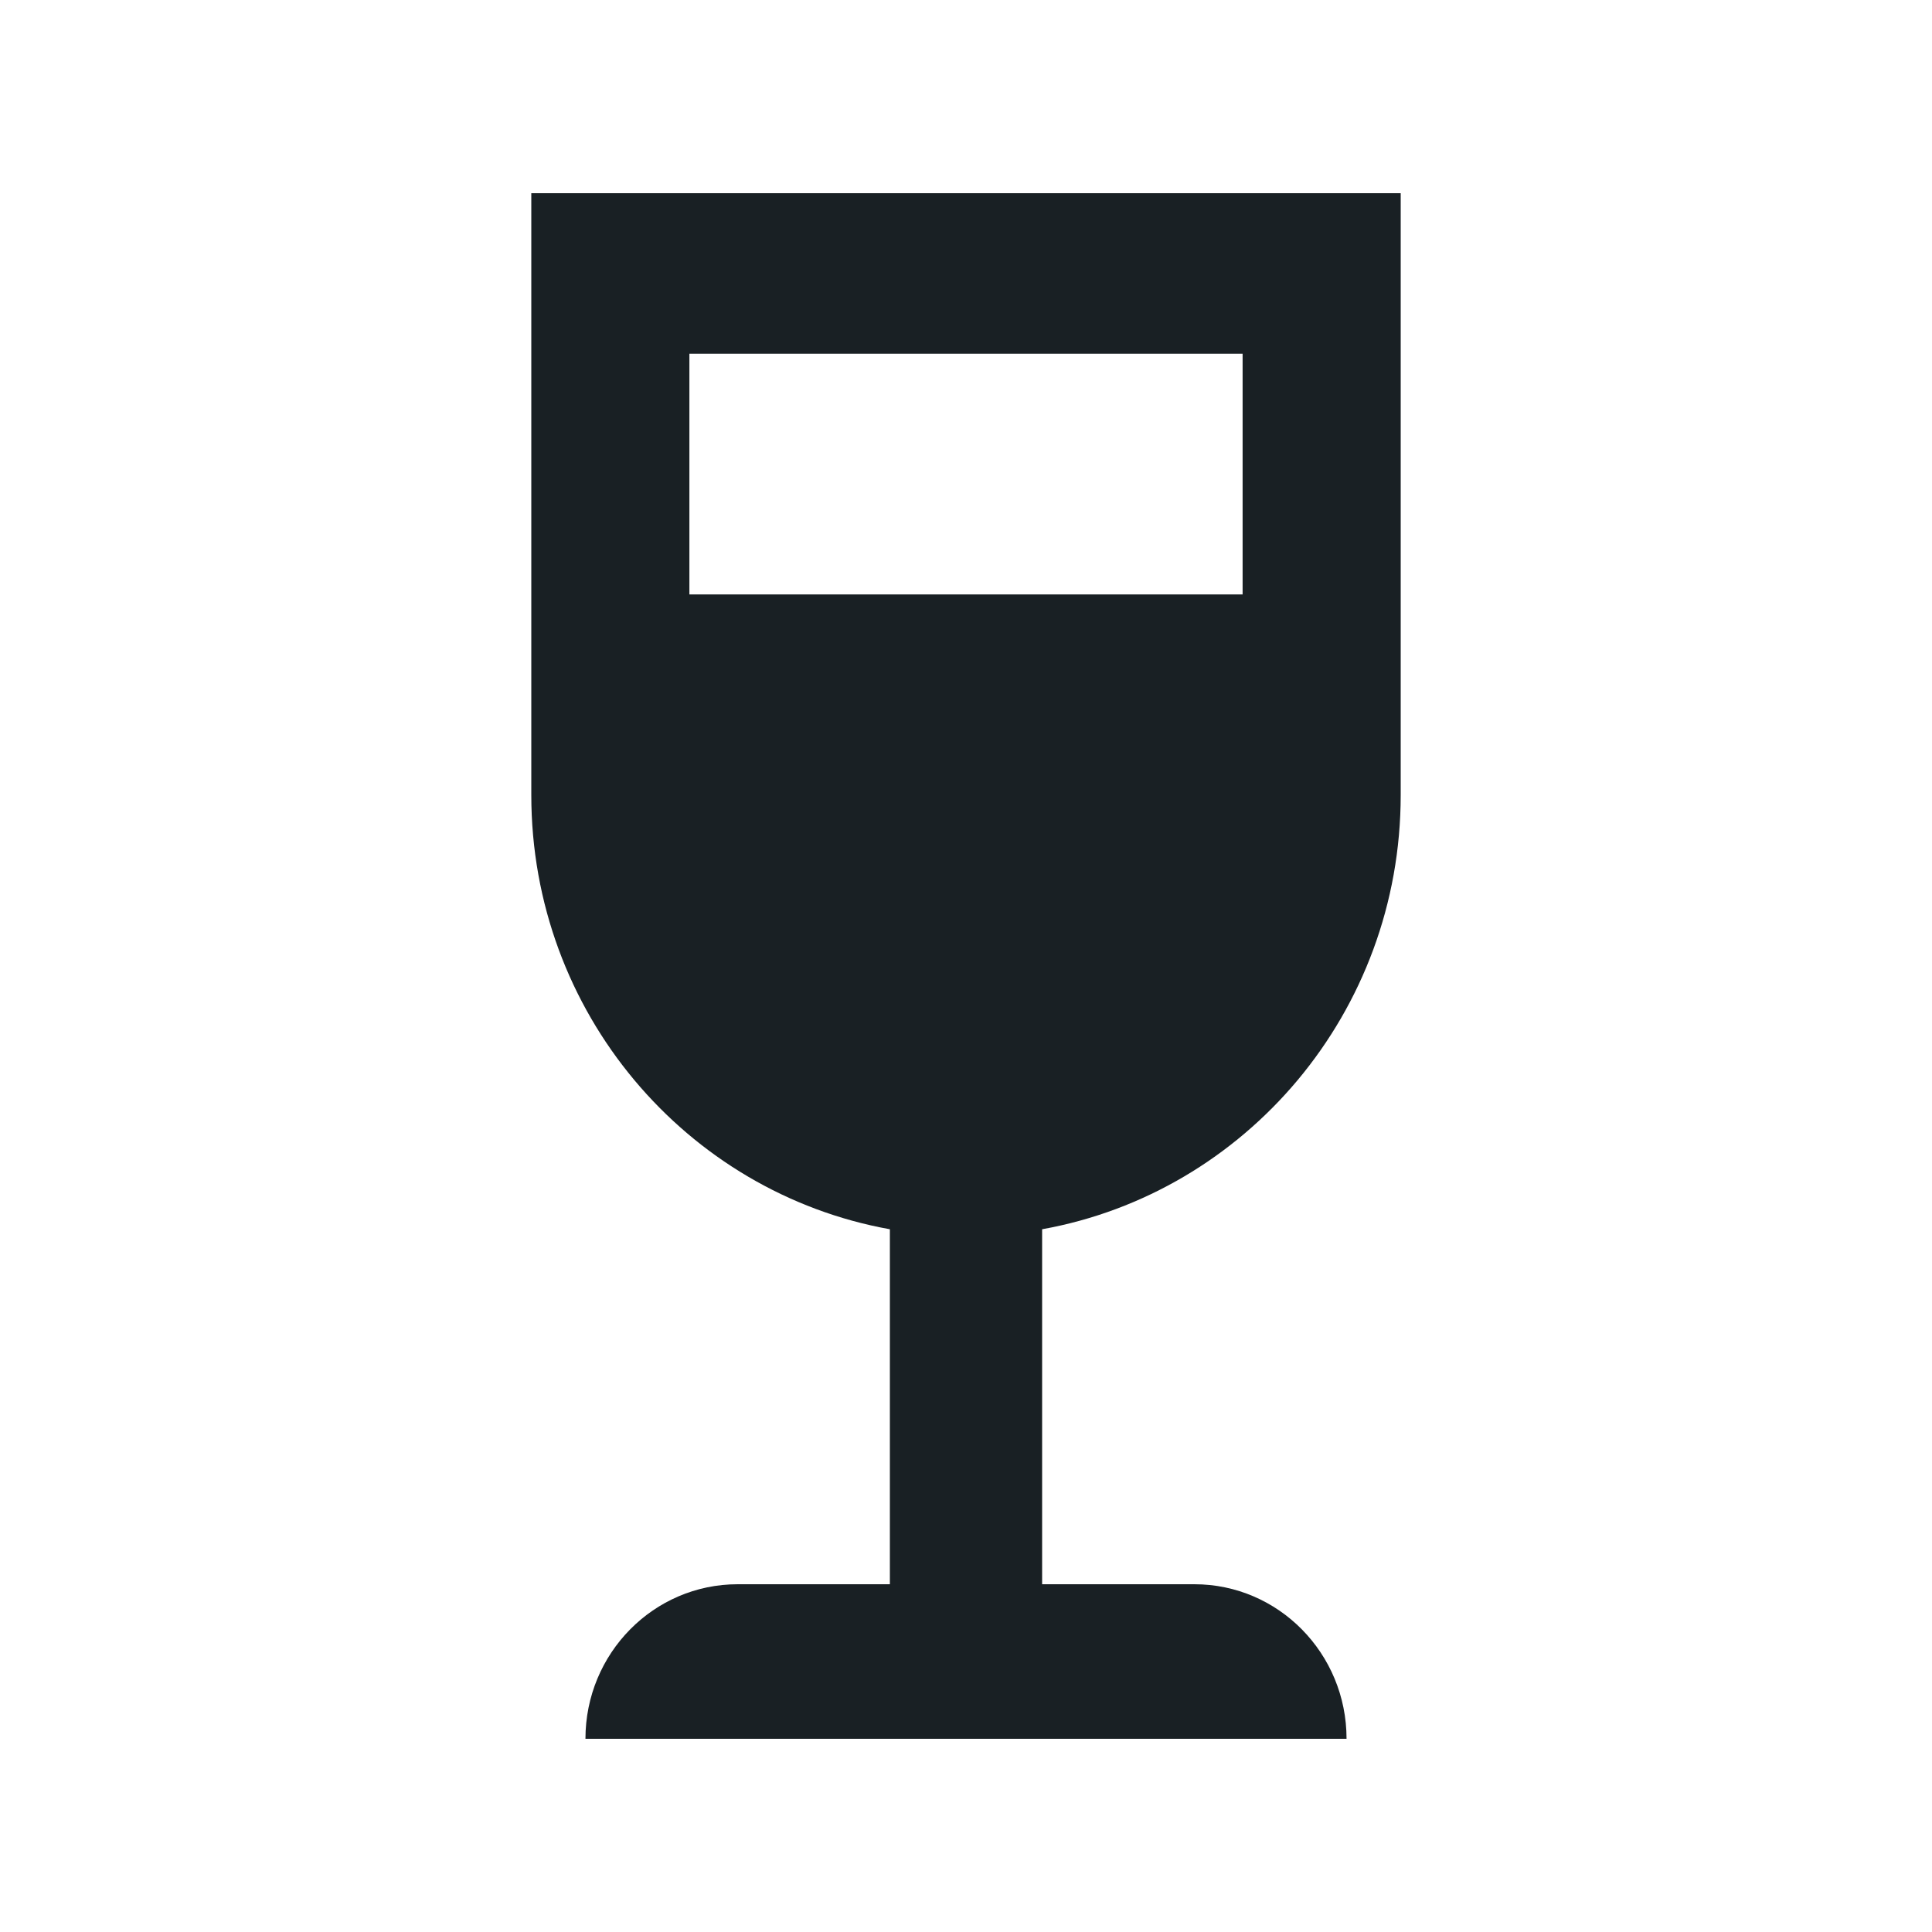 <?xml version="1.0" encoding="UTF-8"?>
<svg xmlns="http://www.w3.org/2000/svg" width="35" height="35" viewBox="0 0 35 35" fill="none">
  <path fill-rule="evenodd" clip-rule="evenodd" d="M25.375 14.403V3.5H9.625V14.403C9.625 18.341 12.431 21.606 16.121 22.269V28.7H13.364C11.841 28.7 10.606 29.953 10.606 31.5H24.394C24.394 29.953 23.16 28.7 21.637 28.7H18.879V22.269C22.569 21.606 25.375 18.341 25.375 14.403ZM12.489 10.769V6.408H22.511V10.769H12.489Z" fill="#192024"></path>
</svg>
